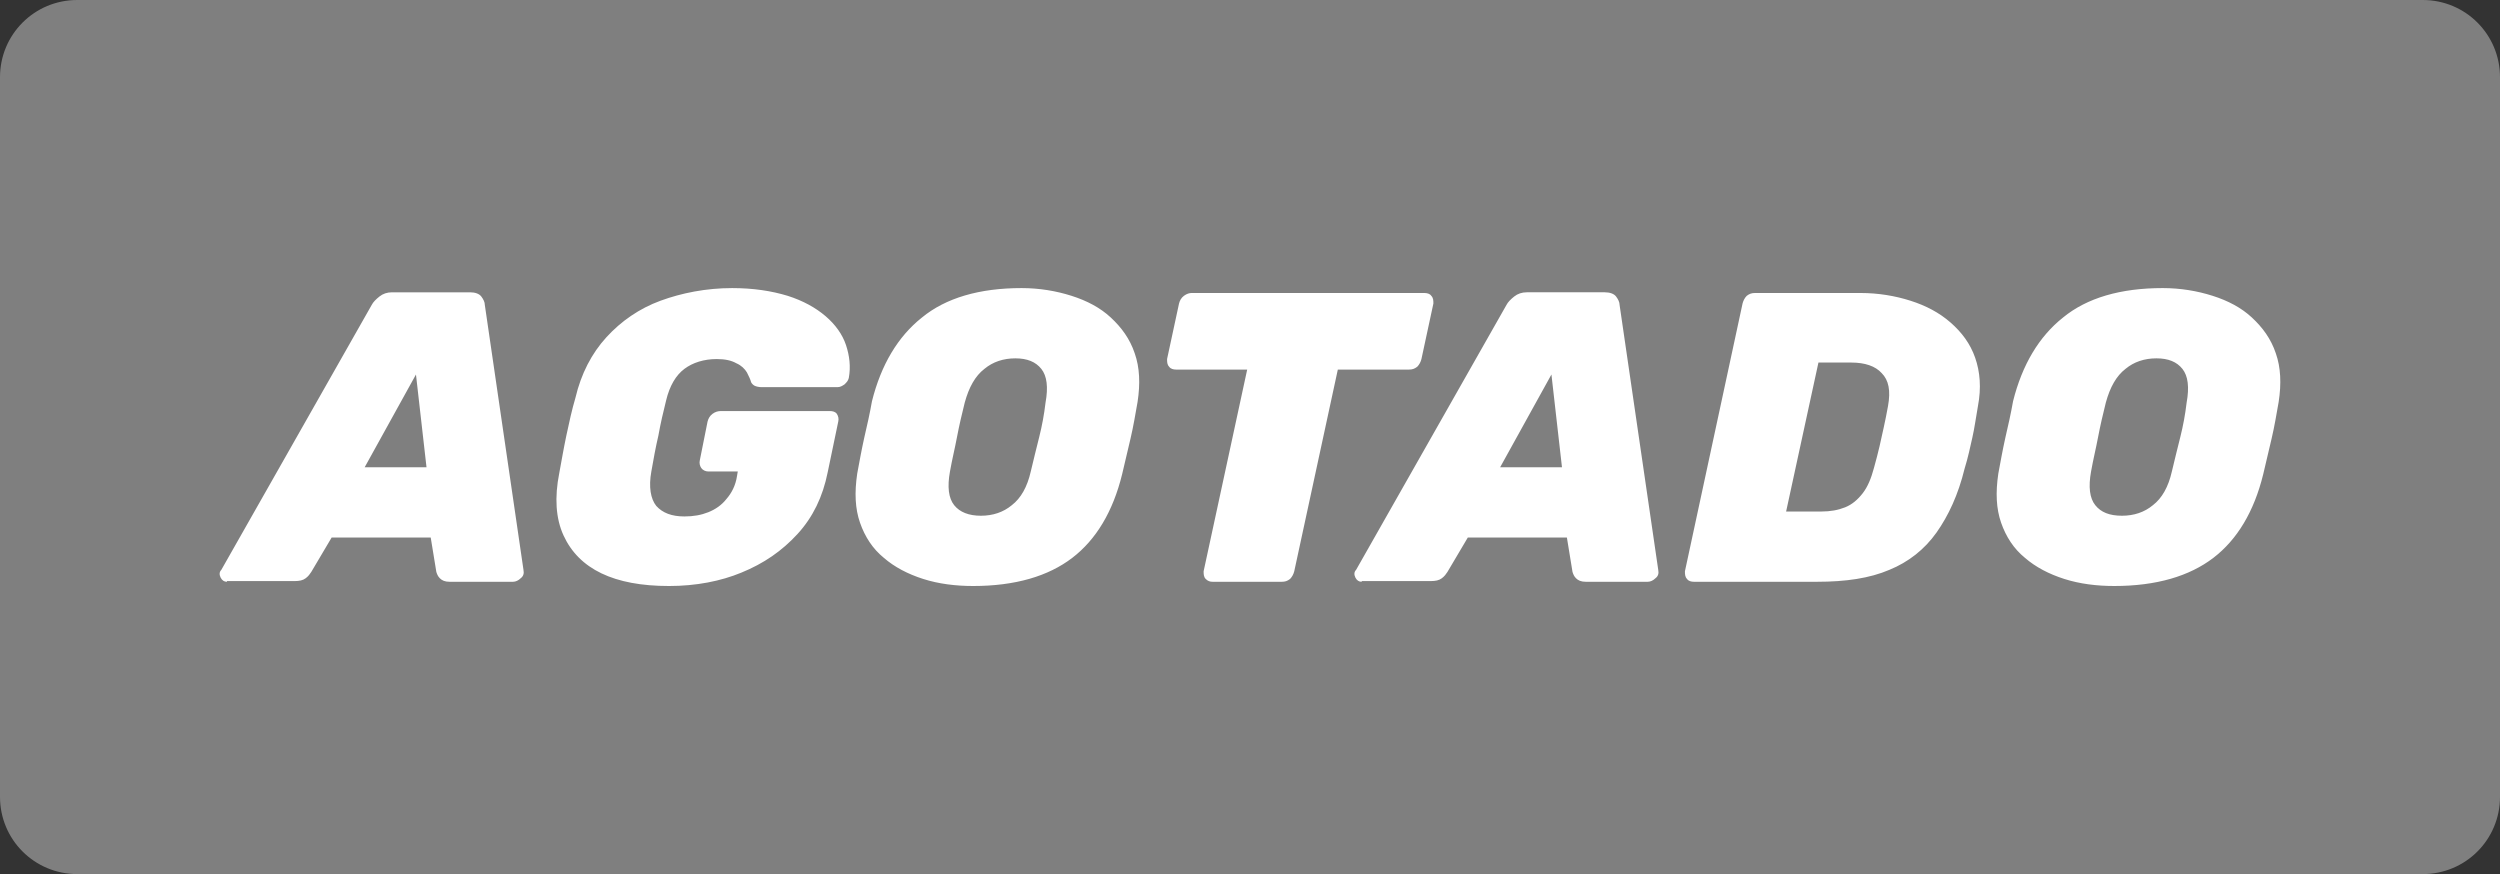 <svg version="1.1" id="Layer_1" xmlns="http://www.w3.org/2000/svg" x="0" y="0" viewBox="0 0 355.8 124.4" xml:space="preserve"><rect x="0" y="0" width="355.8" height="124.4" fill="#333333" stroke="none"/><path d="M169 124.4h175.8c6.1 0 11-4.9 11-11V11c0-6.1-4.9-11-11-11H11C4.9 0 0 4.9 0 11v102.4c0 6.1 4.9 11 11 11h158" fill-rule="evenodd" clip-rule="evenodd" fill="#7f7f7f"/><path d="M32.3 82.8c-.4 0-.7-.2-.9-.6-.2-.4-.2-.8.1-1.1l21.4-37.7c.2-.4.6-.8 1.1-1.2.5-.4 1.1-.6 1.8-.6h11.1c.7 0 1.3.2 1.6.6.3.4.5.8.5 1.2l5.5 37.7c.1.5 0 .9-.4 1.2-.3.3-.7.5-1.1.5h-9c-.7 0-1.1-.2-1.4-.5-.3-.3-.4-.6-.5-.9l-.8-4.9H47.2l-2.9 4.9c-.2.3-.4.6-.8.9-.4.3-.9.4-1.6.4h-9.6zm19.6-16.3h8.8l-1.5-13.2-7.3 13.2zm43.3 16.9c-3.9 0-7.1-.6-9.6-1.8-2.5-1.2-4.3-3-5.4-5.4-1.1-2.4-1.3-5.4-.6-8.9.3-1.6.6-3.4 1-5.3s.8-3.7 1.3-5.4c.8-3.4 2.3-6.3 4.4-8.6 2.1-2.3 4.7-4.1 7.7-5.2s6.5-1.8 10.2-1.8c3 0 5.6.4 7.9 1.1 2.2.7 4 1.7 5.4 2.9 1.4 1.2 2.4 2.6 2.9 4.1.5 1.5.7 3.1.4 4.7-.1.4-.3.6-.6.9-.3.2-.6.4-1 .4h-10.8c-.4 0-.8-.1-1-.2-.2-.1-.4-.3-.5-.5-.1-.4-.3-.8-.6-1.4-.3-.5-.8-1-1.5-1.3-.7-.4-1.6-.6-2.8-.6-1.8 0-3.4.5-4.6 1.4-1.2.9-2.1 2.4-2.6 4.5-.4 1.6-.8 3.3-1.1 5-.4 1.7-.7 3.4-1 5.1-.4 2.2-.1 3.9.7 4.9.9 1 2.2 1.5 4 1.5 1.3 0 2.4-.2 3.4-.6 1-.4 1.9-1 2.6-1.9.7-.8 1.3-1.9 1.5-3.3l.1-.6h-4.2c-.4 0-.8-.2-1-.5-.2-.3-.3-.7-.2-1.1l1.1-5.5c.1-.4.3-.8.7-1.1.4-.3.8-.4 1.2-.4h15.5c.4 0 .8.1 1 .4.2.3.3.7.2 1.1l-1.5 7.2c-.7 3.5-2.1 6.4-4.3 8.8-2.2 2.4-4.8 4.2-8 5.5-2.9 1.2-6.4 1.9-10.3 1.9zm43.3 0c-2.5 0-4.9-.3-7.1-1-2.2-.7-4.1-1.7-5.6-3-1.6-1.3-2.7-3-3.4-5-.7-2-.8-4.3-.4-7 .3-1.6.6-3.3 1-5.1.4-1.7.8-3.5 1.1-5.2 1.3-5.2 3.7-9.2 7.1-11.9 3.4-2.8 8.2-4.2 14.2-4.2 2.5 0 4.9.4 7.1 1.1 2.2.7 4.1 1.7 5.6 3.1 1.5 1.4 2.7 3 3.4 5.1.7 2 .8 4.3.4 6.9-.3 1.7-.6 3.5-1 5.2l-1.2 5.1c-1.3 5.3-3.7 9.3-7.1 11.9s-8.1 4-14.1 4zm1.1-10c1.7 0 3.2-.5 4.4-1.5 1.3-1 2.2-2.6 2.7-4.8.4-1.7.8-3.3 1.2-4.9s.7-3.2.9-4.9c.4-2.2.2-3.8-.6-4.8s-2-1.5-3.7-1.5c-1.7 0-3.2.5-4.4 1.5-1.3 1-2.2 2.6-2.8 4.8-.4 1.6-.8 3.3-1.1 4.9-.3 1.6-.7 3.2-1 4.9-.4 2.2-.2 3.8.6 4.8s2.1 1.5 3.8 1.5zm33 9.4c-.4 0-.7-.1-1-.4s-.3-.7-.3-1.1l6.2-28.7h-10.1c-.4 0-.8-.1-1-.4-.3-.3-.3-.7-.3-1.1l1.7-7.9c.1-.4.3-.8.7-1.1.4-.3.8-.4 1.1-.4h33.1c.4 0 .8.1 1 .4.3.3.3.7.3 1.1l-1.7 7.9c-.1.4-.3.8-.6 1.1-.4.3-.7.4-1.2.4h-10.1l-6.2 28.7c-.1.4-.3.8-.6 1.1-.4.3-.7.4-1.2.4h-9.8zm21.2 0c-.4 0-.7-.2-.9-.6-.2-.4-.2-.8.1-1.1l21.4-37.7c.2-.4.6-.8 1.1-1.2.5-.4 1.1-.6 1.8-.6h11.1c.7 0 1.3.2 1.6.6.3.4.5.8.5 1.2l5.5 37.7c.1.5 0 .9-.4 1.2-.3.3-.7.5-1.1.5h-8.8c-.7 0-1.1-.2-1.4-.5-.3-.3-.4-.6-.5-.9l-.8-4.9h-14.1l-2.9 4.9c-.2.3-.4.6-.8.9-.4.3-.9.4-1.6.4h-9.8zm19.7-16.3h8.8l-1.5-13.2-7.3 13.2zm27.6 16.3c-.4 0-.8-.1-1-.4-.3-.3-.3-.7-.3-1.1l8.2-38.1c.1-.4.3-.8.6-1.1.4-.3.7-.4 1.2-.4h15c2.5 0 4.9.4 7.1 1.1s4.1 1.7 5.7 3.1c1.6 1.4 2.8 3 3.5 5s.9 4.3.4 6.9c-.3 1.7-.5 3.2-.8 4.5-.3 1.3-.6 2.8-1.1 4.4-.9 3.7-2.3 6.7-4 9.1-1.7 2.4-4 4.2-6.7 5.3-2.8 1.2-6.2 1.7-10.3 1.7h-17.5zm13.1-10h5c1.3 0 2.4-.2 3.4-.6 1-.4 1.8-1.1 2.5-2 .7-.9 1.2-2.1 1.6-3.6.3-1.1.6-2.2.8-3.1l.6-2.7c.2-.9.4-1.9.6-3 .4-2.2.1-3.7-.9-4.7-.9-1-2.4-1.5-4.3-1.5h-4.7l-4.6 21.2zm46.7 10.6c-2.5 0-4.9-.3-7.1-1-2.2-.7-4.1-1.7-5.6-3-1.6-1.3-2.7-3-3.4-5-.7-2-.8-4.3-.4-7 .3-1.6.6-3.3 1-5.1.4-1.7.8-3.5 1.1-5.2 1.3-5.2 3.7-9.2 7.1-11.9 3.4-2.8 8.2-4.2 14.2-4.2 2.5 0 4.9.4 7.1 1.1 2.2.7 4.1 1.7 5.6 3.1 1.5 1.4 2.7 3 3.4 5.1.7 2 .8 4.3.4 6.9-.3 1.7-.6 3.5-1 5.2l-1.2 5.1c-1.3 5.3-3.7 9.3-7.1 11.9s-8.1 4-14.1 4zm1.1-10c1.7 0 3.2-.5 4.4-1.5 1.3-1 2.2-2.6 2.7-4.8.4-1.7.8-3.3 1.2-4.9s.7-3.2.9-4.9c.4-2.2.2-3.8-.6-4.8s-2-1.5-3.7-1.5c-1.7 0-3.2.5-4.4 1.5-1.3 1-2.2 2.6-2.8 4.8-.4 1.6-.8 3.3-1.1 4.9-.3 1.6-.7 3.2-1 4.9-.4 2.2-.2 3.8.6 4.8s2 1.5 3.8 1.5z" fill="#fff"/></svg>